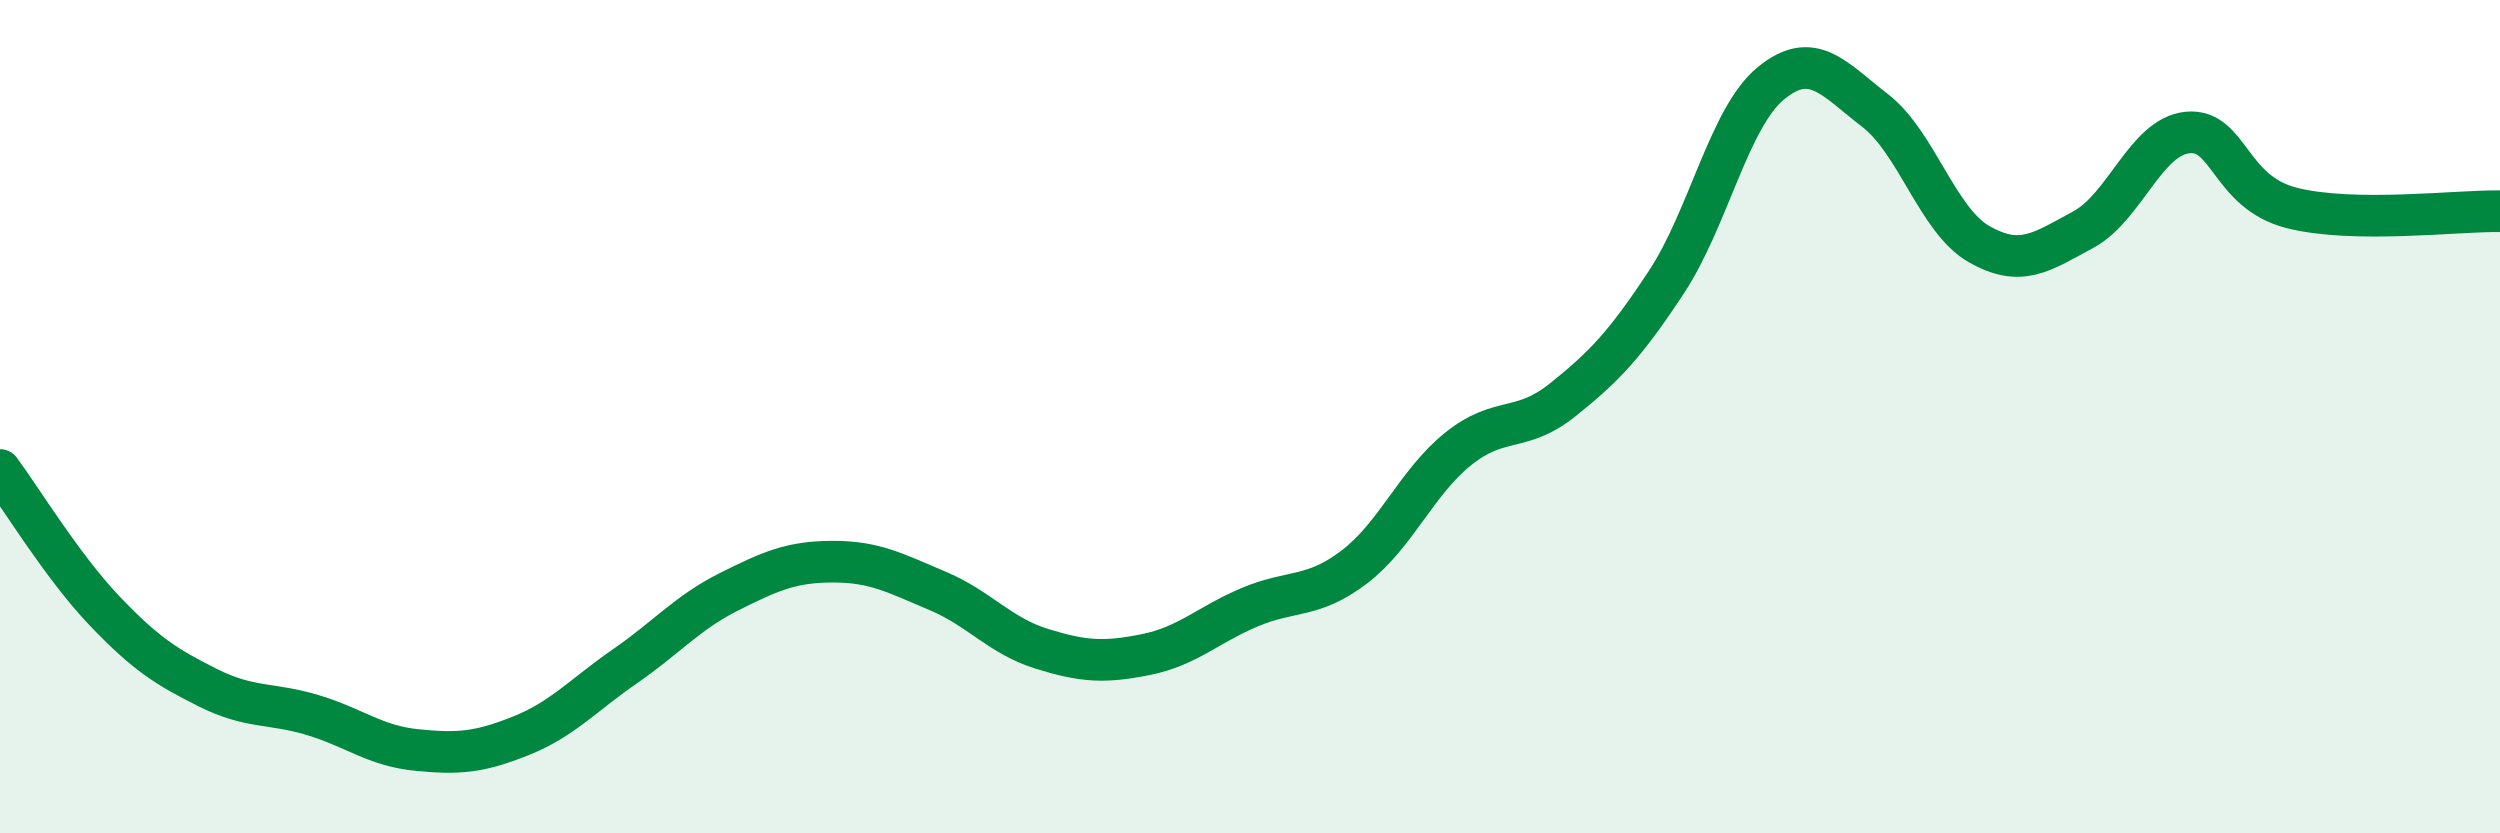 
    <svg width="60" height="20" viewBox="0 0 60 20" xmlns="http://www.w3.org/2000/svg">
      <path
        d="M 0,11.28 C 0.5,11.95 1.5,13.6 2.5,14.65 C 3.5,15.7 4,16.01 5,16.51 C 6,17.01 6.5,16.86 7.5,17.16 C 8.5,17.46 9,17.9 10,18 C 11,18.1 11.5,18.06 12.5,17.66 C 13.5,17.26 14,16.68 15,15.99 C 16,15.3 16.5,14.7 17.5,14.2 C 18.5,13.7 19,13.48 20,13.48 C 21,13.48 21.5,13.76 22.5,14.18 C 23.5,14.6 24,15.26 25,15.57 C 26,15.88 26.5,15.91 27.5,15.71 C 28.5,15.51 29,14.99 30,14.57 C 31,14.15 31.5,14.37 32.5,13.61 C 33.5,12.85 34,11.57 35,10.77 C 36,9.97 36.5,10.4 37.5,9.6 C 38.5,8.8 39,8.28 40,6.76 C 41,5.24 41.5,2.82 42.5,2 C 43.5,1.18 44,1.88 45,2.65 C 46,3.42 46.5,5.29 47.5,5.86 C 48.5,6.43 49,6.05 50,5.51 C 51,4.97 51.5,3.28 52.5,3.18 C 53.5,3.08 53.5,4.61 55,4.99 C 56.5,5.37 59,5.05 60,5.07L60 20L0 20Z"
        fill="#008740"
        opacity="0.1"
        stroke-linecap="round"
        stroke-linejoin="round"
      />
      <path
        d="M 0,11.28 C 0.5,11.95 1.5,13.6 2.5,14.65 C 3.5,15.7 4,16.01 5,16.51 C 6,17.01 6.5,16.86 7.5,17.16 C 8.5,17.46 9,17.9 10,18 C 11,18.1 11.5,18.06 12.5,17.66 C 13.5,17.26 14,16.68 15,15.99 C 16,15.3 16.5,14.7 17.5,14.2 C 18.5,13.7 19,13.48 20,13.48 C 21,13.48 21.5,13.76 22.5,14.18 C 23.5,14.6 24,15.26 25,15.57 C 26,15.88 26.5,15.91 27.5,15.71 C 28.5,15.51 29,14.99 30,14.57 C 31,14.15 31.5,14.37 32.5,13.61 C 33.5,12.85 34,11.57 35,10.77 C 36,9.97 36.5,10.4 37.5,9.6 C 38.5,8.8 39,8.28 40,6.76 C 41,5.24 41.5,2.82 42.5,2 C 43.5,1.18 44,1.88 45,2.65 C 46,3.42 46.5,5.29 47.5,5.86 C 48.5,6.43 49,6.05 50,5.51 C 51,4.97 51.5,3.28 52.5,3.18 C 53.5,3.08 53.5,4.61 55,4.99 C 56.5,5.37 59,5.05 60,5.07"
        stroke="#008740"
        stroke-width="1"
        fill="none"
        stroke-linecap="round"
        stroke-linejoin="round"
      />
    </svg>
  